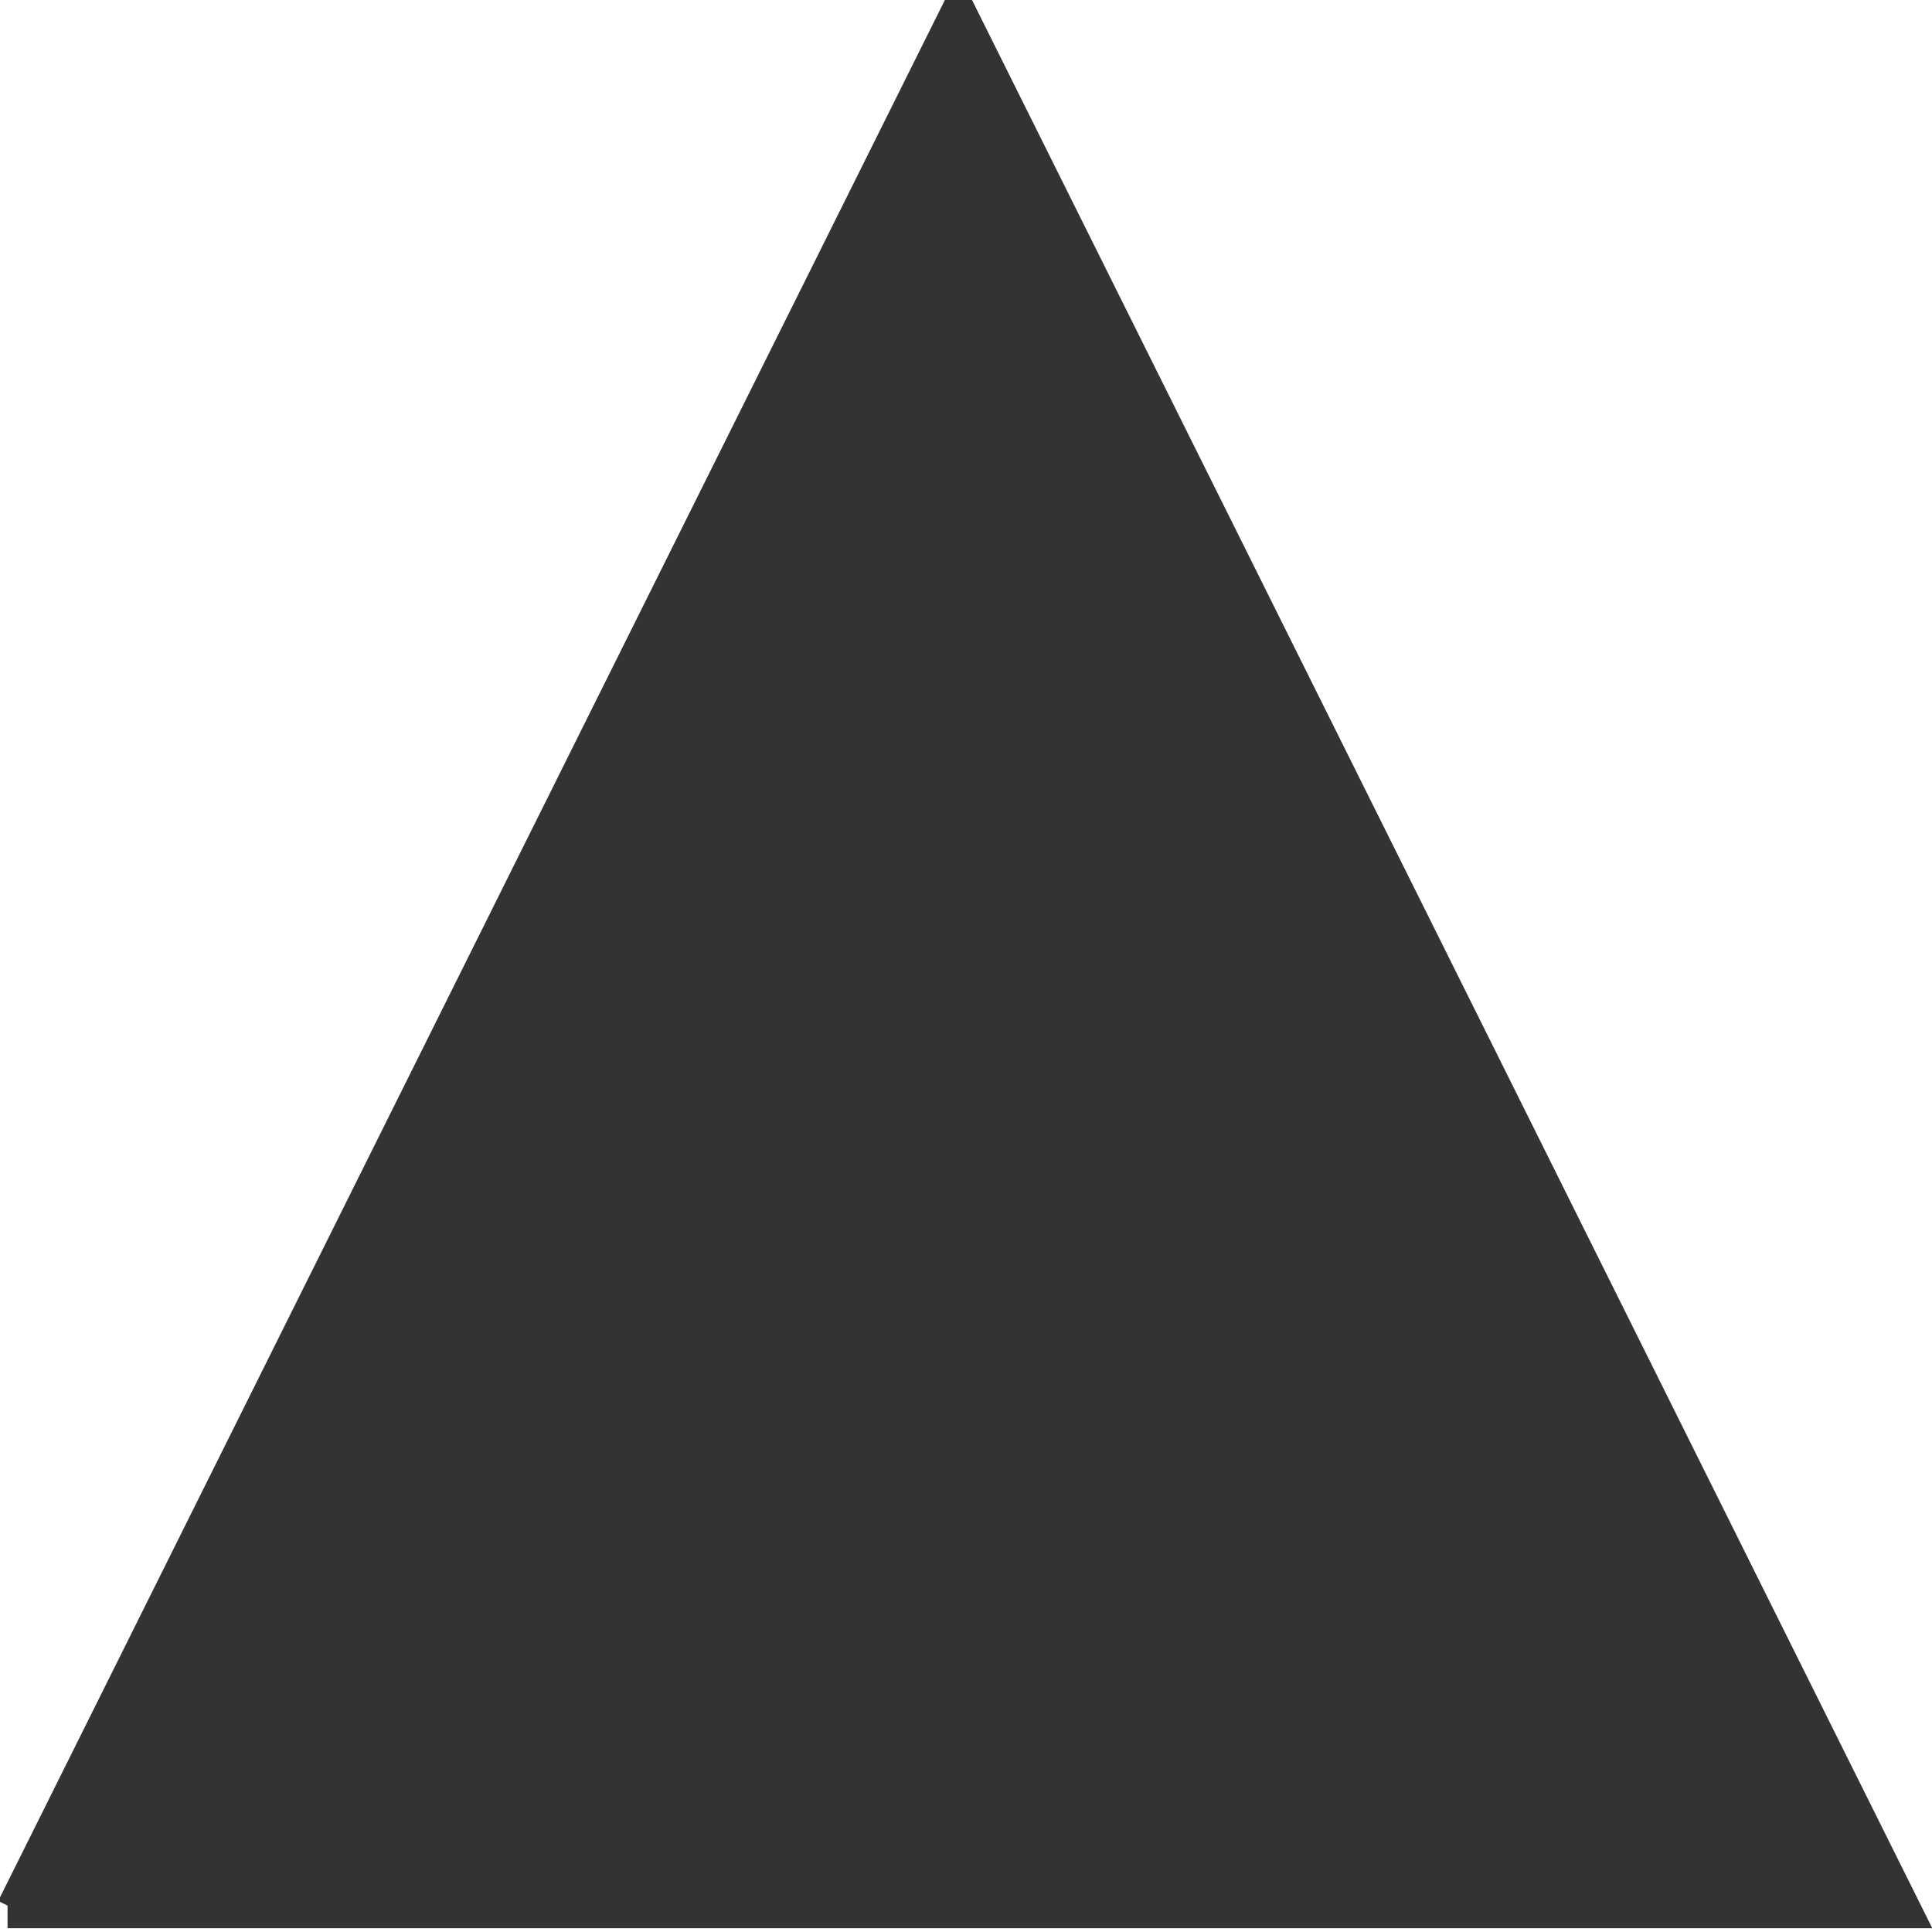 <?xml version="1.0"?>
<svg width="256" height="256" viewBox="0 0 256 256" xmlns="http://www.w3.org/2000/svg" xmlns:svg="http://www.w3.org/2000/svg">
 <!-- Created with SVG-edit - https://github.com/SVG-Edit/svgedit-->
 <g class="layer">
  <title>Layer 1</title>
  <polygon cx="23.75" cy="262.5" edge="0" fill="#333333" id="svg_18" orient="x" shape="regularPoly" sides="5"
           strokeWidth="5" strokecolor="#333333"/>
  <polygon cx="-12.25" cy="268.5" edge="0" fill="#333333" id="svg_21" orient="x" shape="regularPoly" sides="5"
           strokeWidth="5" strokecolor="none"/>
  <polygon cx="2.75" cy="270.5" edge="0" fill="#333333" id="svg_22" orient="x" shape="regularPoly" sides="5"
           strokeWidth="5" strokecolor="none"/>
  <polygon cx="59.75" cy="271.5" edge="0" fill="#333333" id="svg_23" orient="x" shape="regularPoly" sides="5"
           strokeWidth="5" strokecolor="none"/>
  <path d="m2,253l125,-251l125,251l-251,0z" fill="#333333" id="svg_35" stroke="#333333" stroke-dasharray="null"
        stroke-linecap="null" stroke-linejoin="null" stroke-width="5"/>
 </g>
</svg>